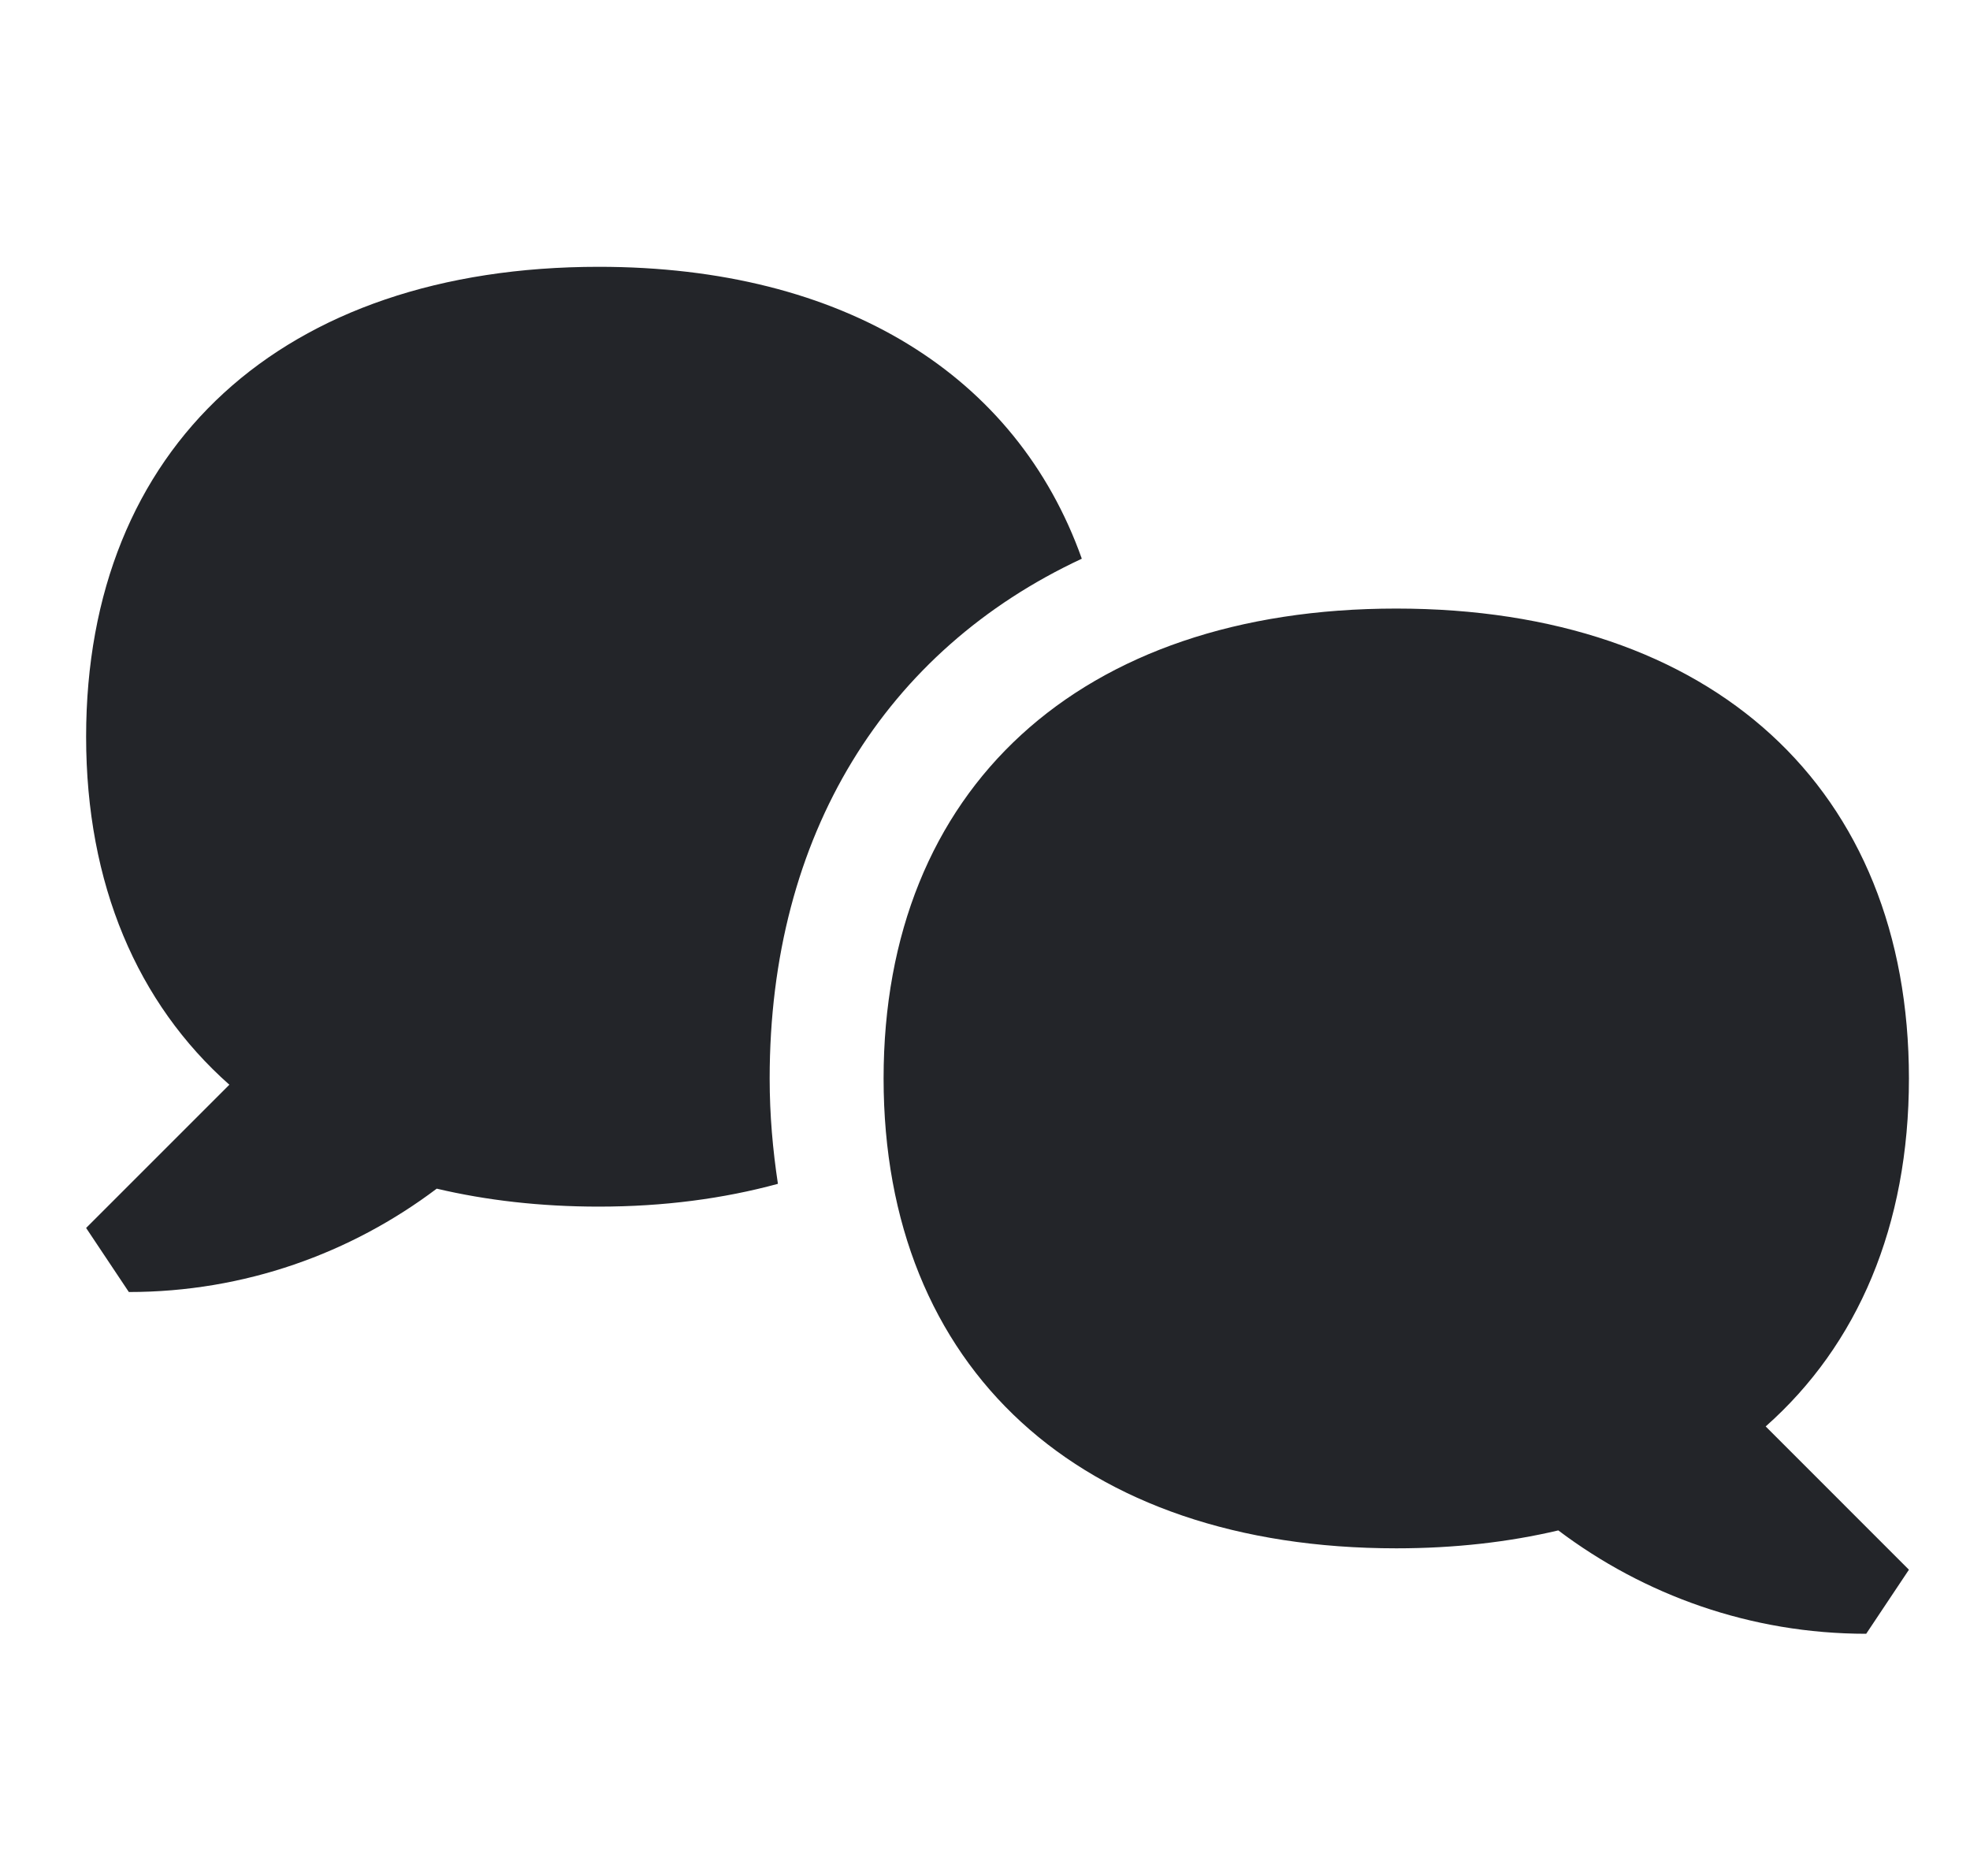 <svg width="42" height="40" viewBox="0 0 42 40" fill="none" xmlns="http://www.w3.org/2000/svg">
<path d="M16.409 22.995C16.409 23.779 16.476 24.519 16.585 25.242C15.425 25.558 14.15 25.728 12.766 25.728C11.521 25.728 10.367 25.594 9.311 25.345C7.483 26.724 5.212 27.549 2.747 27.549L1.836 26.183L4.89 23.129C2.929 21.392 1.836 18.854 1.836 15.709C1.836 9.527 6.02 5.689 12.766 5.689C17.994 5.689 21.674 8.003 23.064 11.913C18.881 13.863 16.409 17.797 16.409 22.995ZM40.698 22.995C40.698 16.814 36.514 12.976 29.768 12.976C23.022 12.976 18.838 16.814 18.838 22.995C18.838 29.177 23.022 33.014 29.768 33.014C31.013 33.014 32.166 32.881 33.223 32.632C35.051 34.01 37.322 34.836 39.787 34.836L40.698 33.47L37.644 30.415C39.605 28.679 40.698 26.141 40.698 22.995Z" fill="#232529"/>
</svg>
